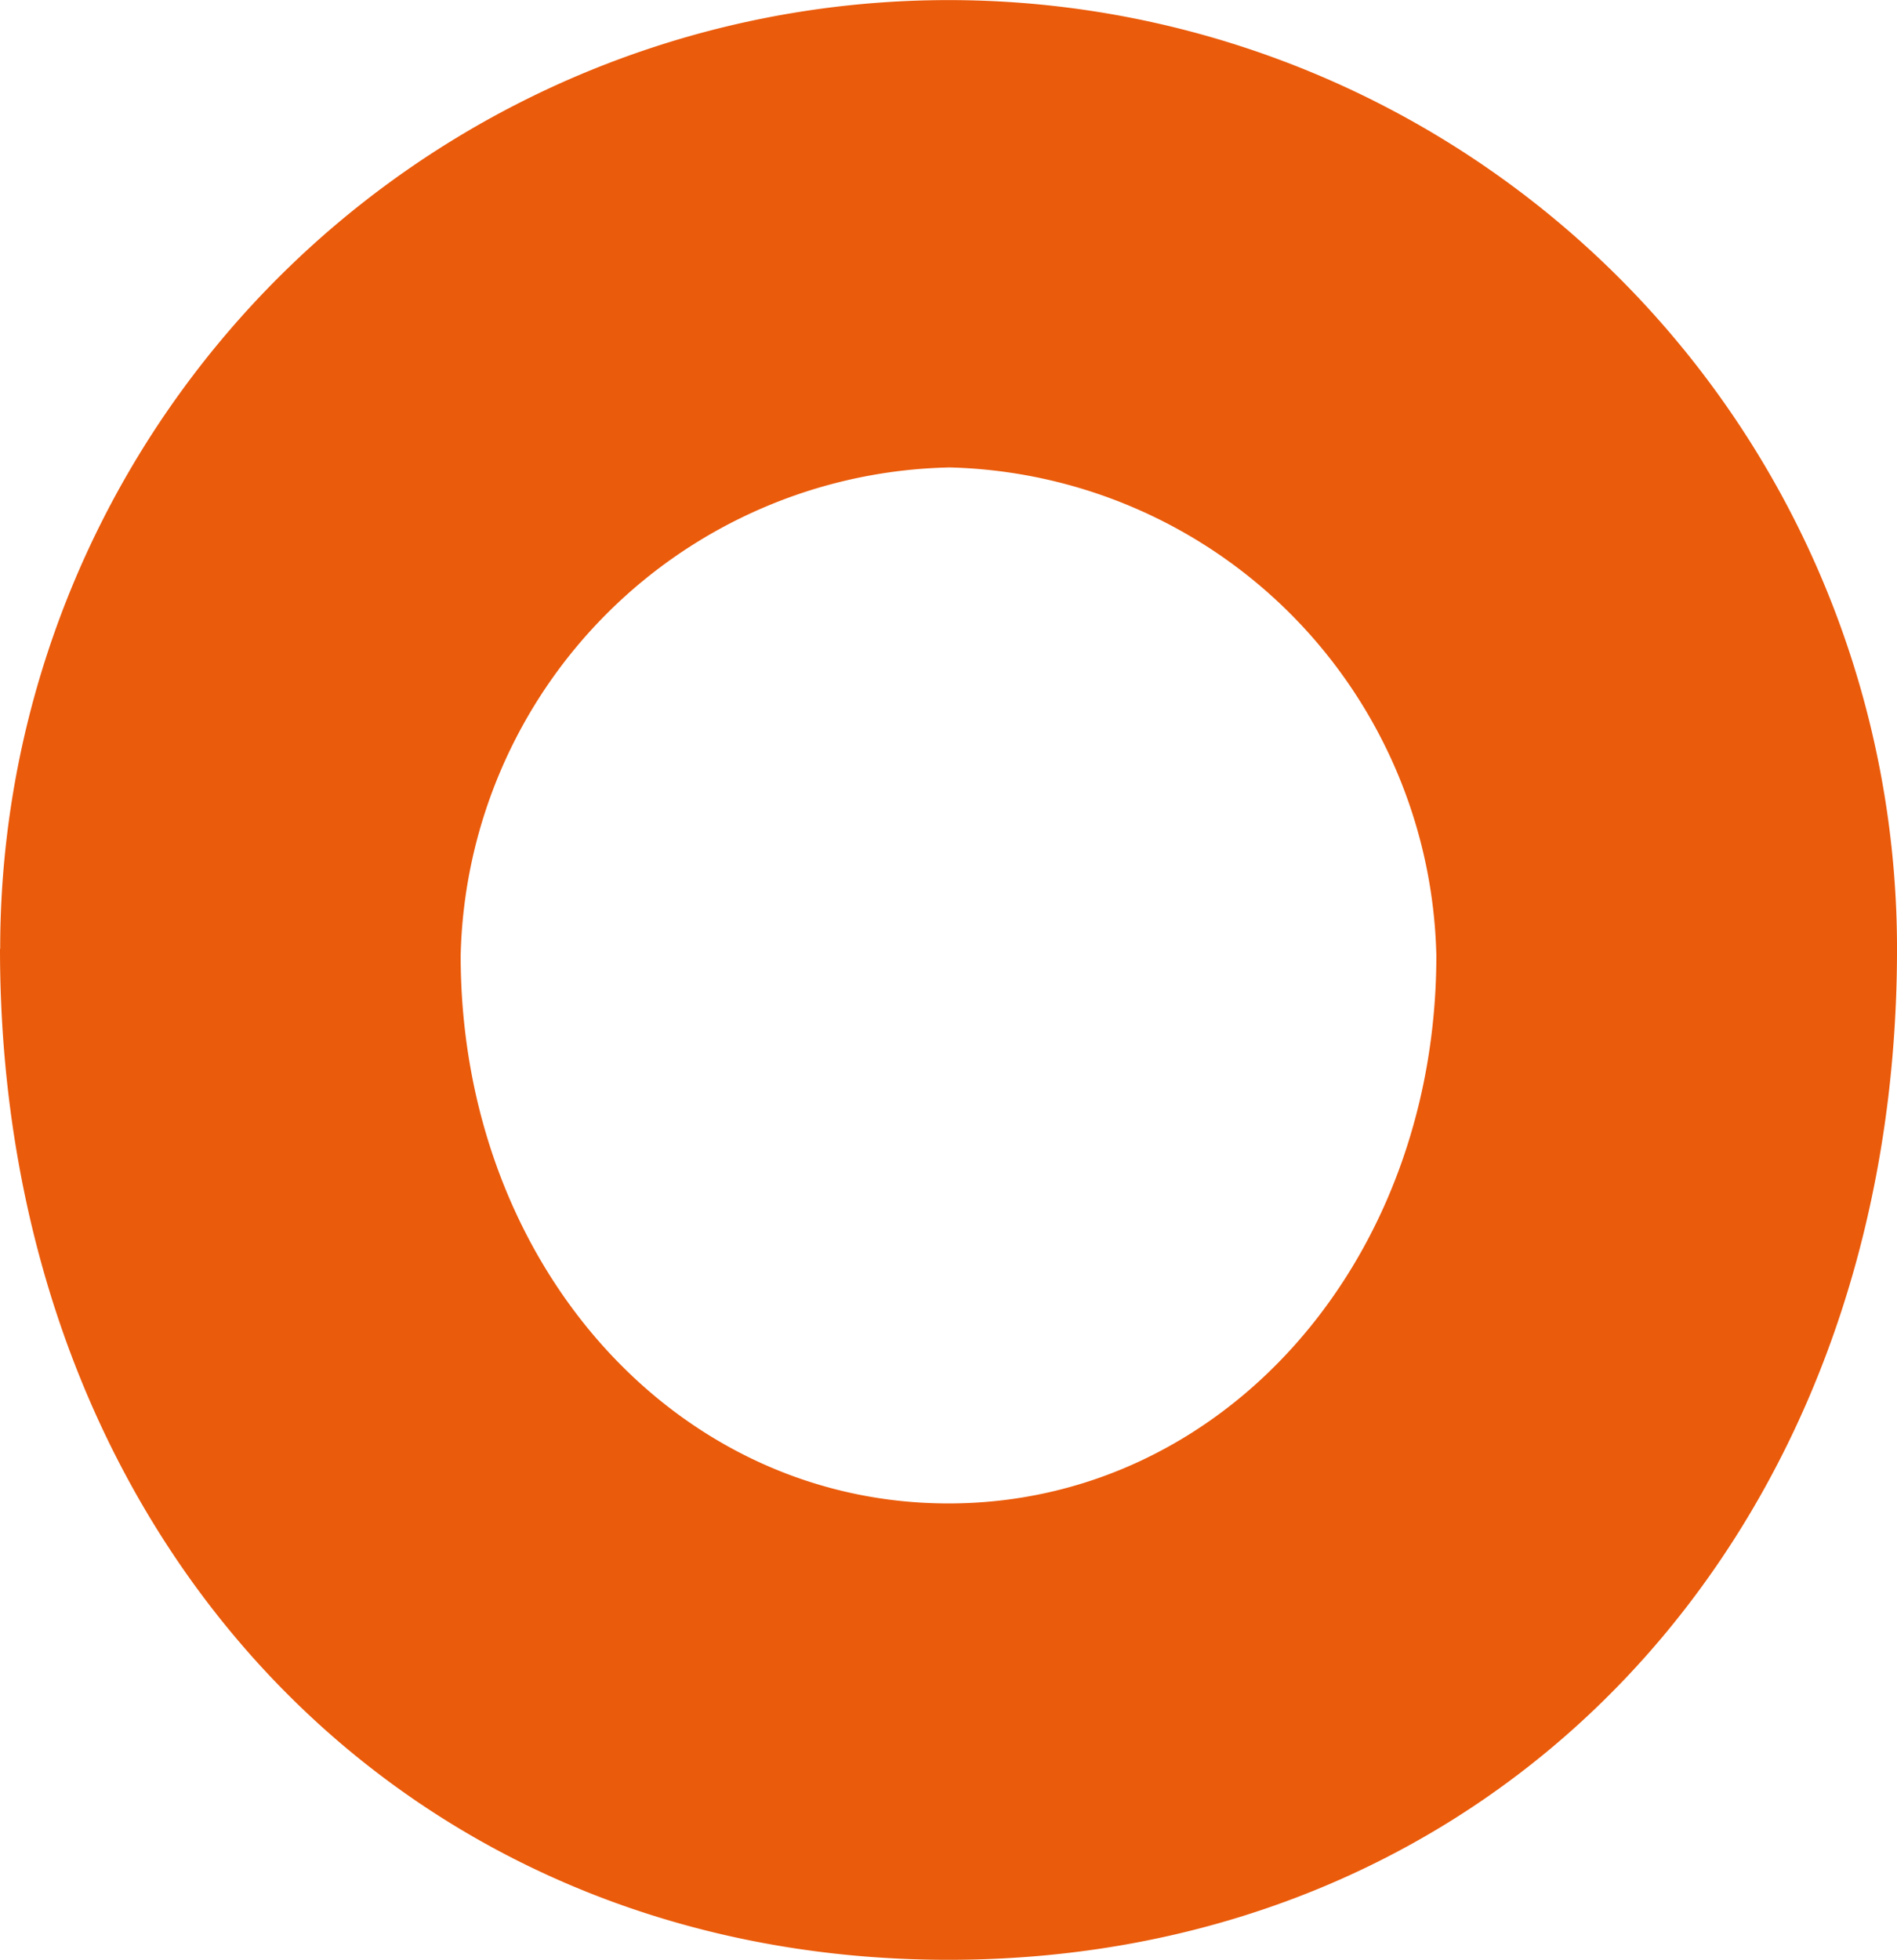 <?xml version="1.0" encoding="UTF-8"?> <svg xmlns="http://www.w3.org/2000/svg" width="126.129" height="130.253" viewBox="0 0 126.129 130.253"><path id="Path_1" data-name="Path 1" d="M43.94,62.845c0,38.969,26.528,67.189,63.065,67.189s63.065-28.127,63.065-67.189a63.059,63.059,0,1,0-126.118,0Zm63.065-32a33.2,33.2,0,0,1,32.436,32.436c0,20.411-14.225,36.421-32.436,36.421S74.569,83.72,74.569,63.285A33.2,33.2,0,0,1,107,30.849Z" transform="translate(-43.94 0.22)" fill="#ea5b0b"></path></svg> 